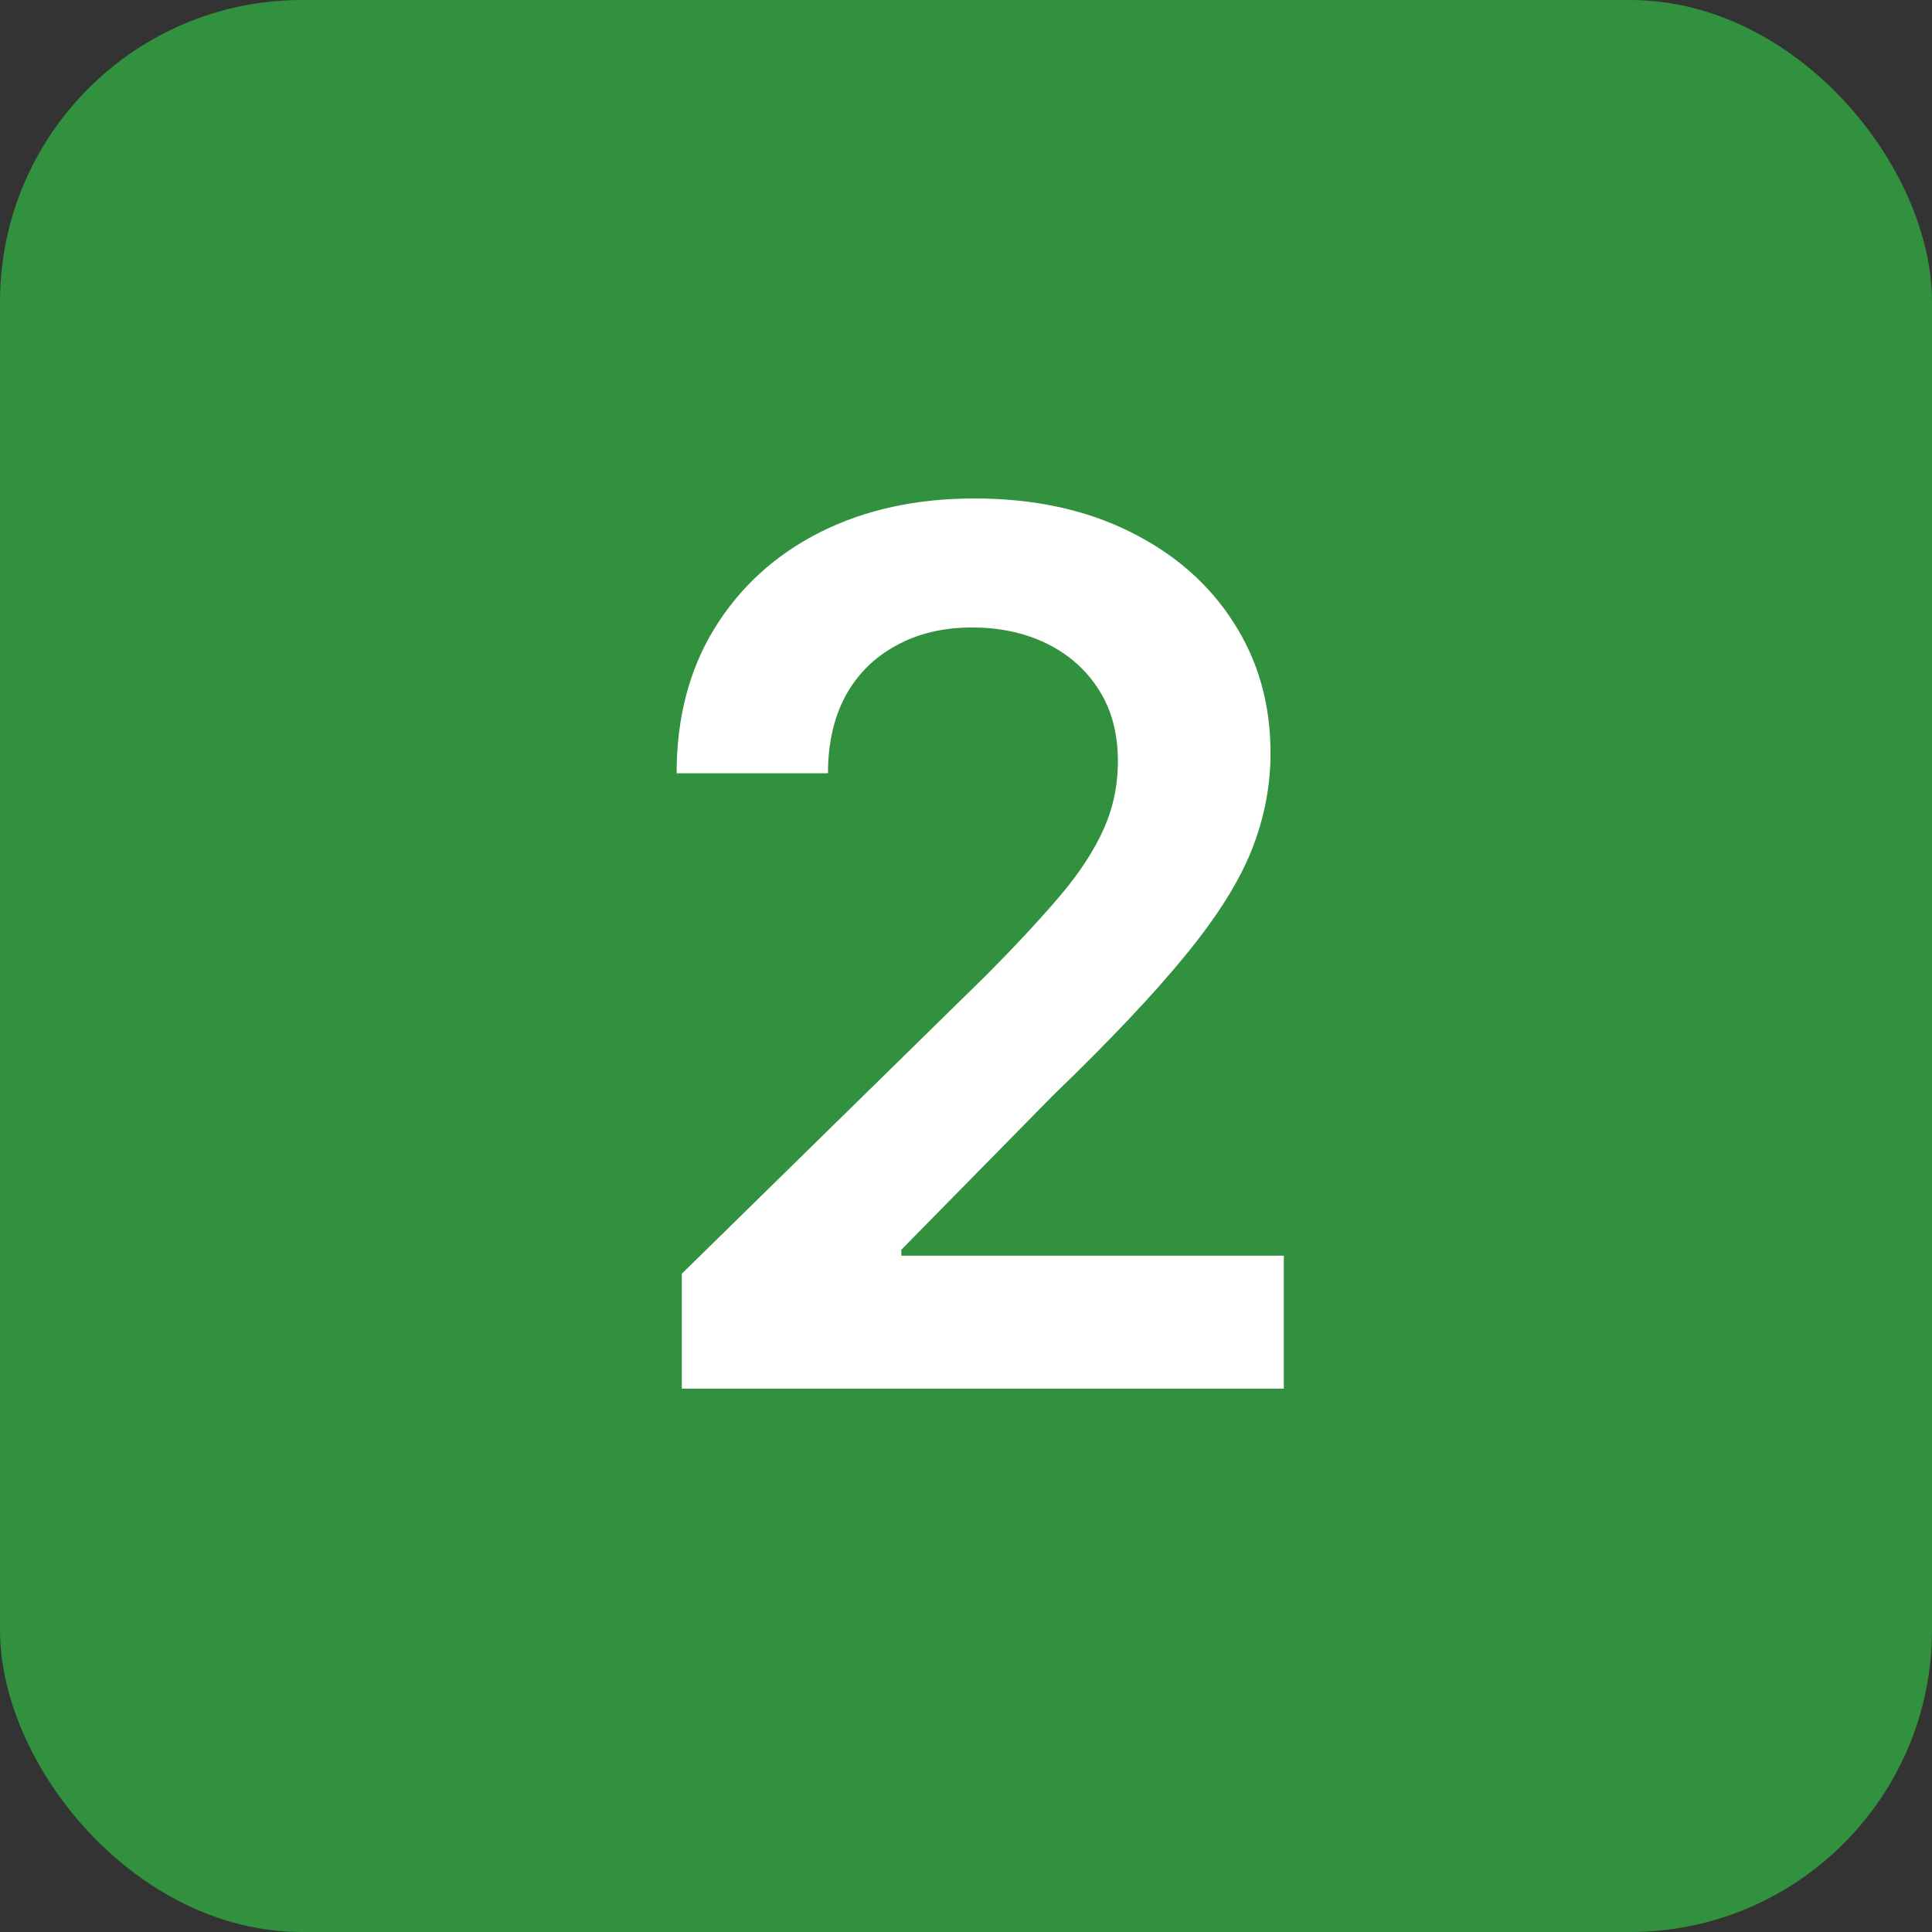 <?xml version="1.0" encoding="UTF-8"?> <svg xmlns="http://www.w3.org/2000/svg" width="32" height="32" viewBox="0 0 32 32" fill="none"><rect x="0" y="0" width="32" height="32" fill="#333333" stroke="none"/> <rect width="32" height="32" rx="5" fill="#31913E"></rect> <path d="M11.293 23V21.097L16.342 16.146C16.825 15.659 17.228 15.225 17.55 14.847C17.872 14.468 18.113 14.101 18.274 13.746C18.435 13.391 18.516 13.012 18.516 12.609C18.516 12.15 18.412 11.757 18.203 11.43C17.995 11.099 17.708 10.843 17.344 10.663C16.979 10.483 16.565 10.393 16.101 10.393C15.623 10.393 15.204 10.493 14.844 10.692C14.484 10.886 14.204 11.163 14.006 11.523C13.812 11.883 13.714 12.311 13.714 12.808H11.207C11.207 11.885 11.418 11.082 11.839 10.401C12.261 9.719 12.841 9.191 13.579 8.817C14.323 8.443 15.175 8.256 16.136 8.256C17.112 8.256 17.969 8.438 18.707 8.803C19.446 9.167 20.019 9.667 20.426 10.301C20.838 10.936 21.044 11.66 21.044 12.474C21.044 13.019 20.94 13.554 20.732 14.079C20.523 14.605 20.156 15.188 19.631 15.827C19.11 16.466 18.378 17.24 17.436 18.149L14.929 20.699V20.798H21.264V23H11.293Z" fill="white"></path> </svg> 